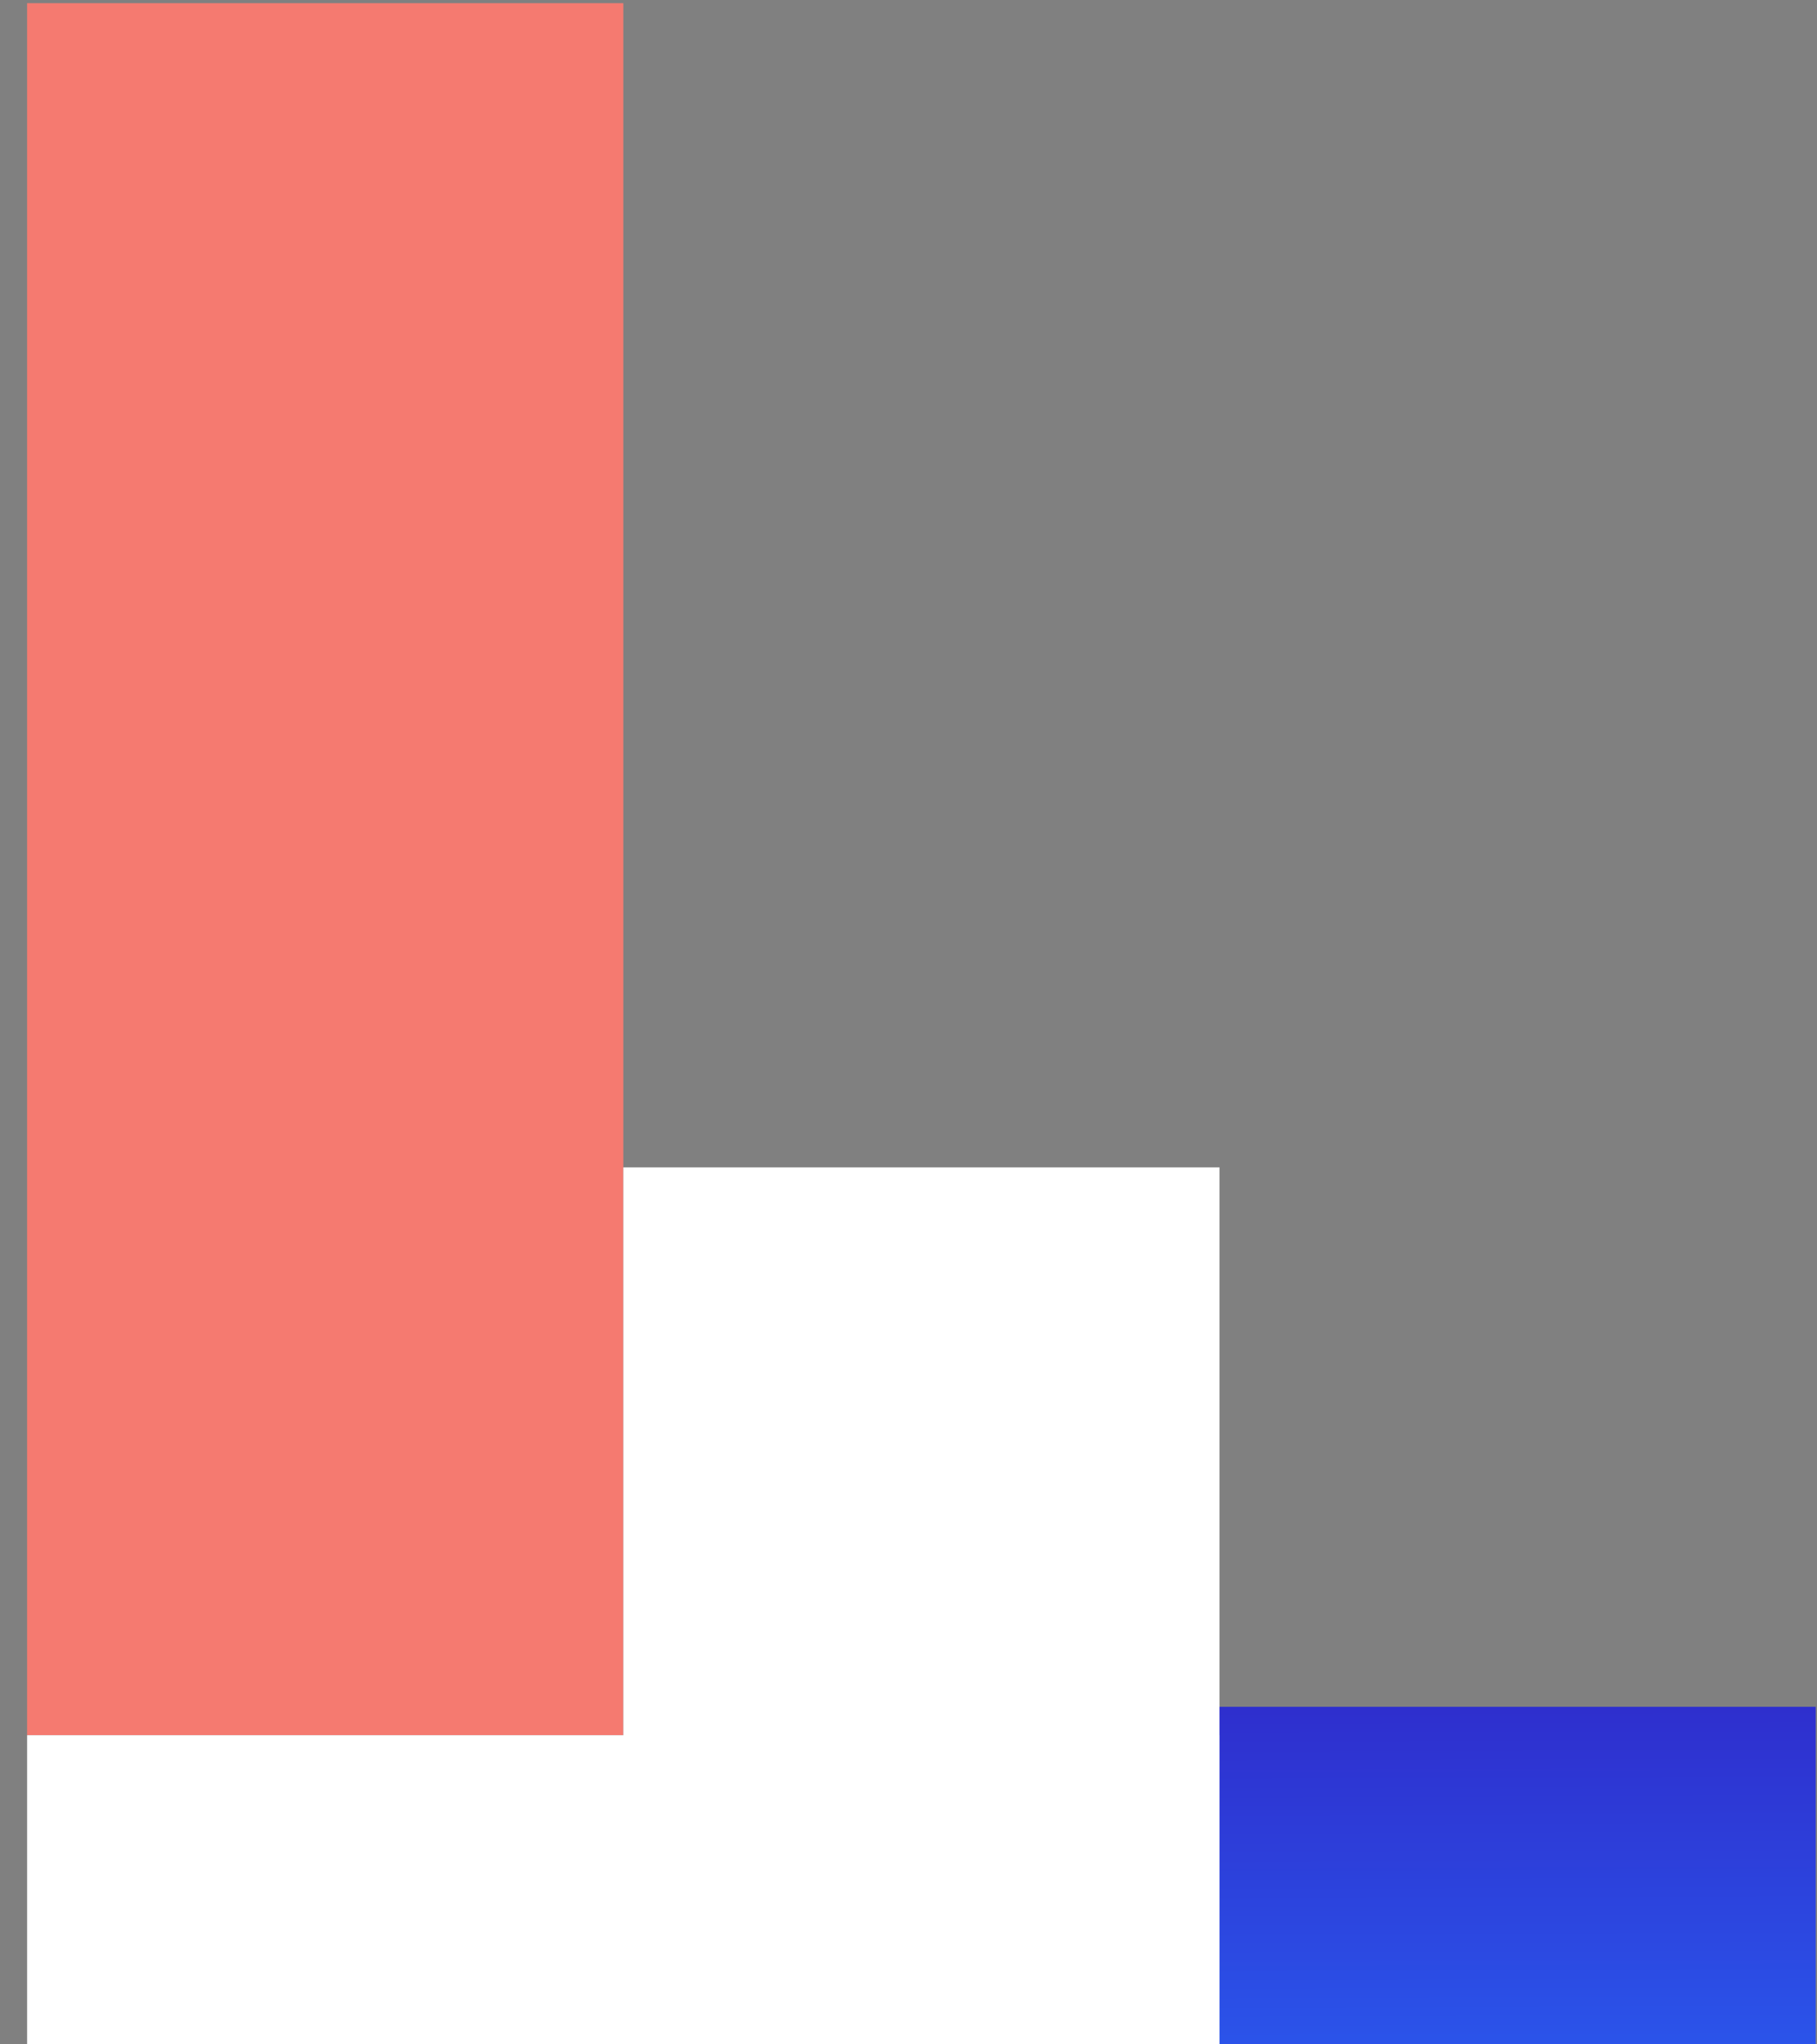 <svg width="64" height="72" viewBox="0 0 64 72" fill="none" xmlns="http://www.w3.org/2000/svg">
<rect x="0" y="0" width="64" height="72" fill="#808080" stroke="none"/>
<rect x="0.955" y="61.112" width="61" height="21" transform="rotate(-90 0.955 61.112)" fill="#F57A70"/>
<rect x="21.955" y="81.112" width="40" height="21" transform="rotate(-90 21.955 81.112)" fill="white"/>
<rect x="42.955" y="81.112" width="21" height="21" transform="rotate(-90 42.955 81.112)" fill="url(#paint0_linear)"/>
<rect x="0.955" y="81.112" width="20" height="42" transform="rotate(-90 0.955 81.112)" fill="white"/>
<defs>
<linearGradient id="paint0_linear" x1="42.955" y1="98.055" x2="77.083" y2="97.927" gradientUnits="userSpaceOnUse">
<stop stop-color="#2870FF"/>
<stop offset="1" stop-color="#3206AF"/>
</linearGradient>
</defs>
</svg>
